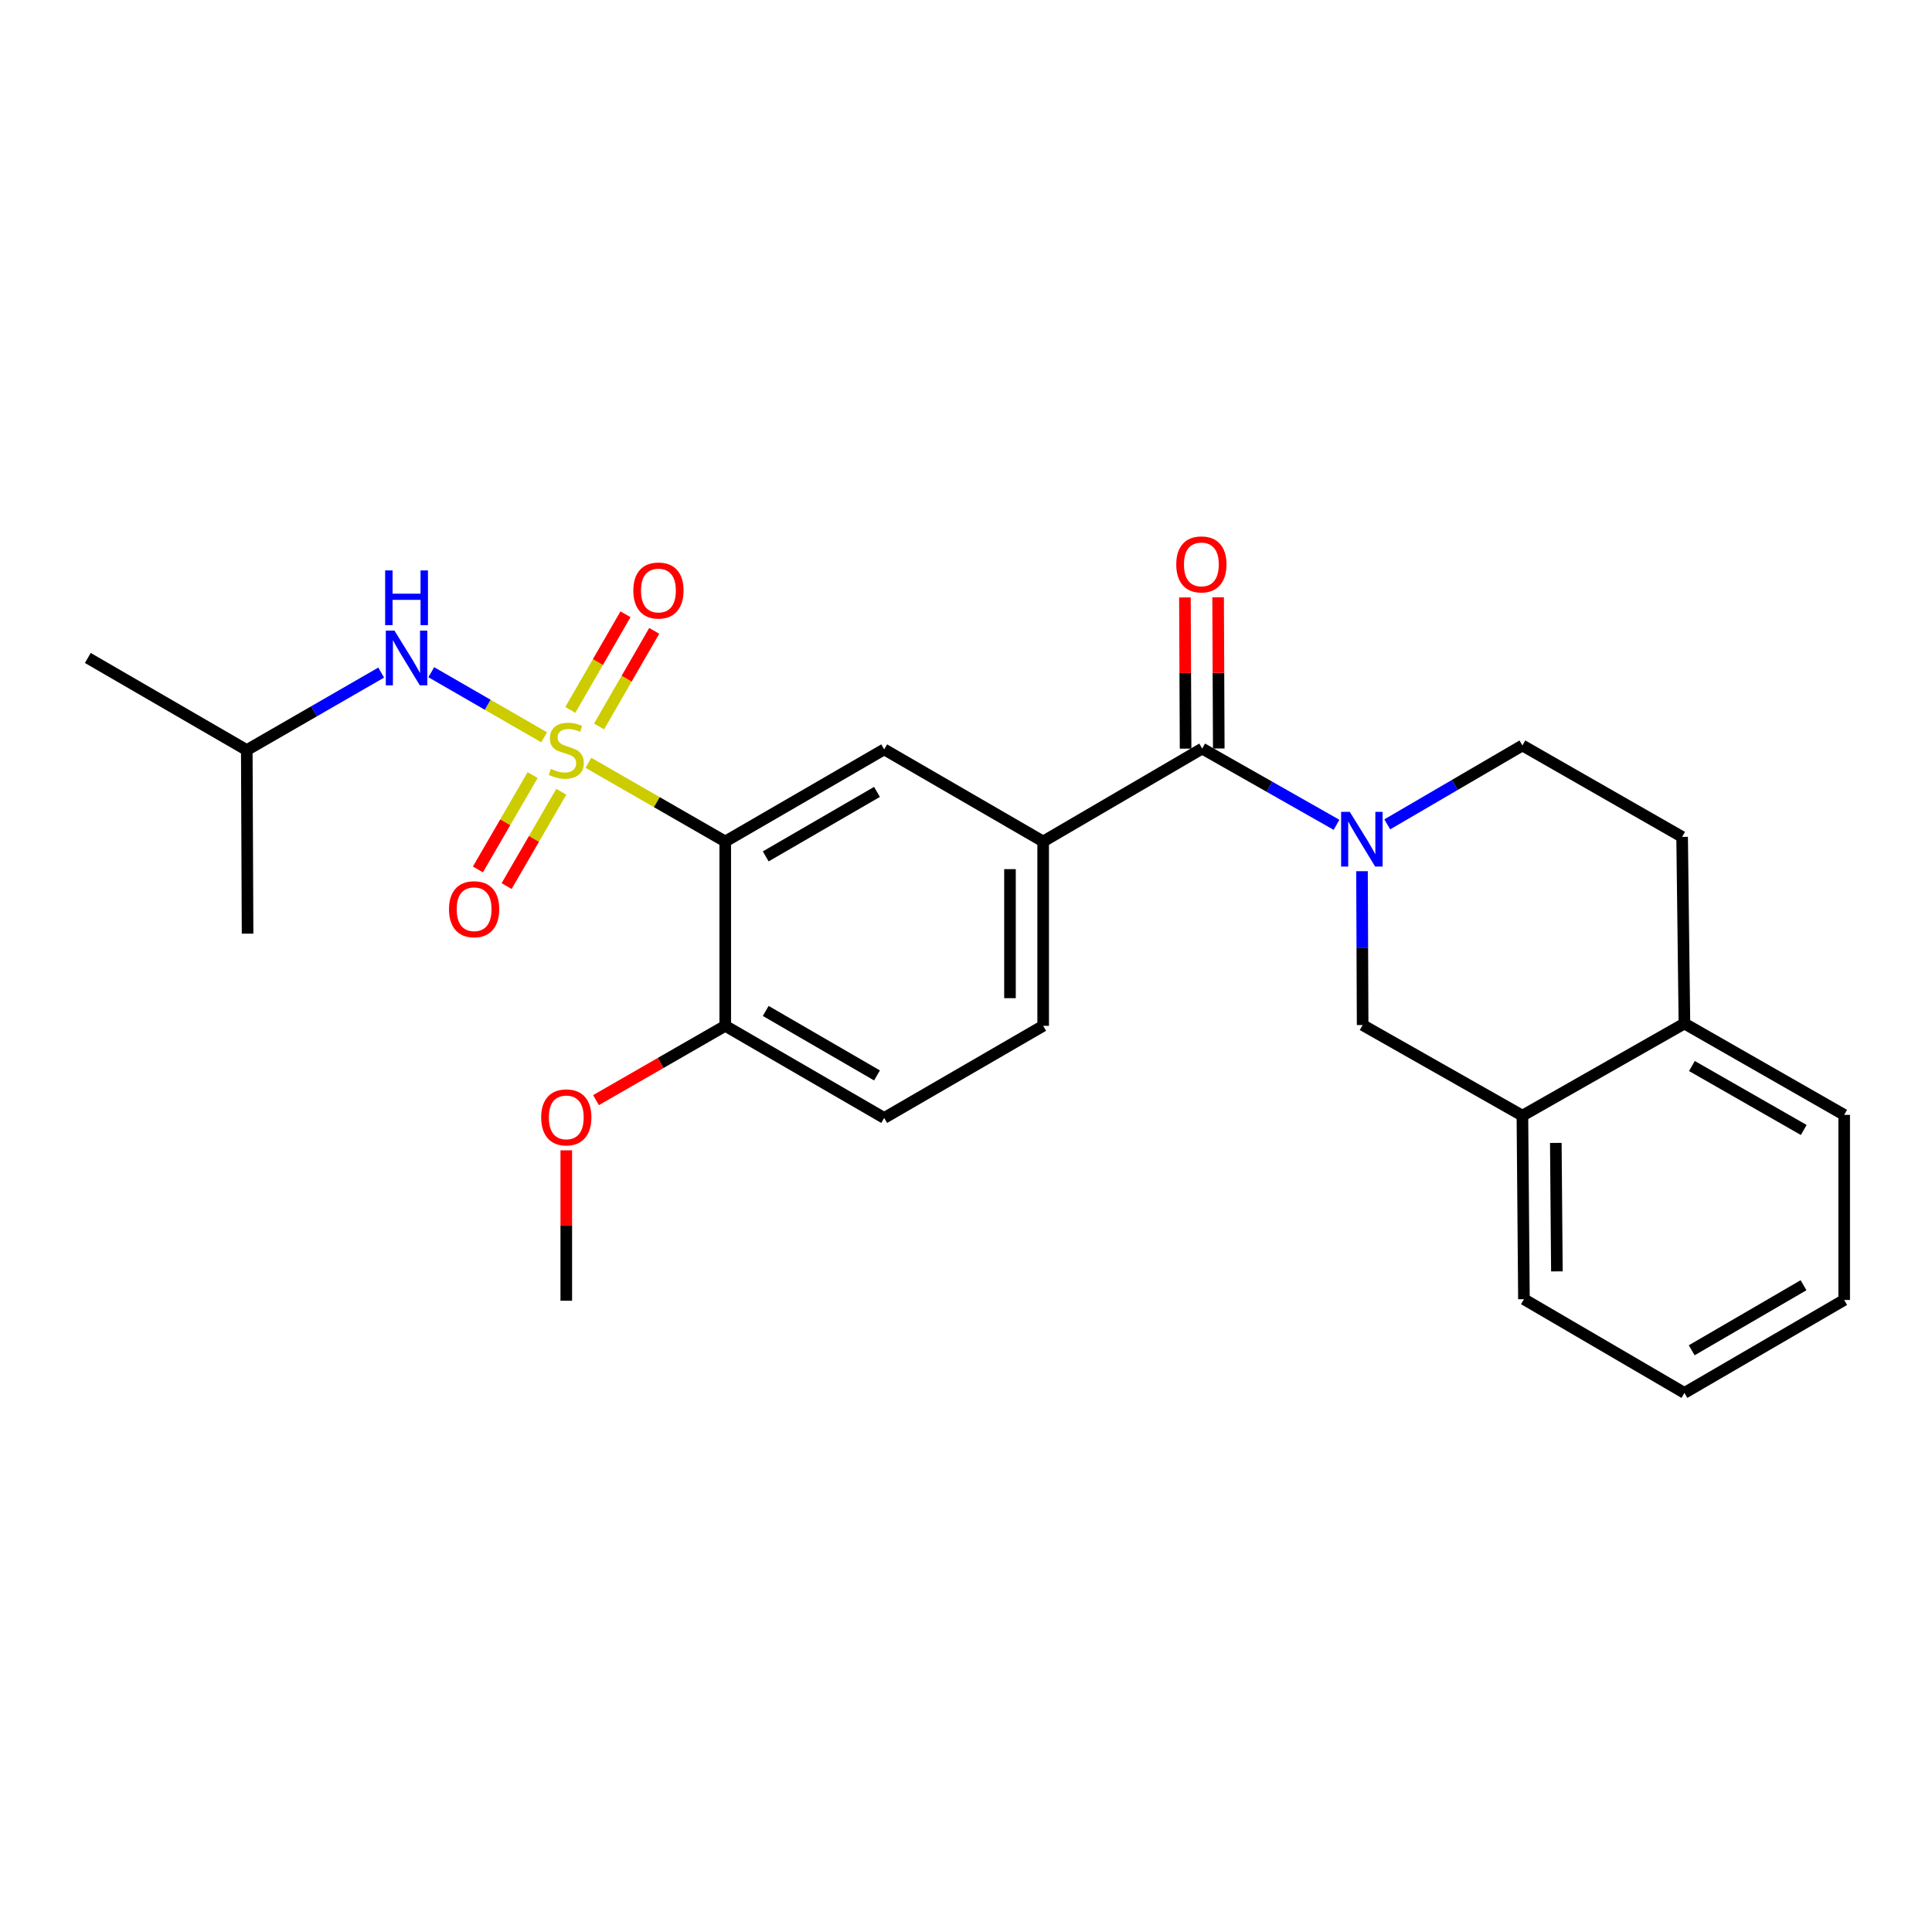 <?xml version='1.0' encoding='iso-8859-1'?>
<svg version='1.1' baseProfile='full'
              xmlns='http://www.w3.org/2000/svg'
                      xmlns:rdkit='http://www.rdkit.org/xml'
                      xmlns:xlink='http://www.w3.org/1999/xlink'
                  xml:space='preserve'
width='1000px' height='1000px' viewBox='0 0 1000 1000'>
<!-- END OF HEADER -->
<rect style='opacity:1.0;fill:#FFFFFF;stroke:none' width='1000' height='1000' x='0' y='0'> </rect>
<path class='bond-0' d='M 304.561,394.827 L 339.974,415.192' style='fill:none;fill-rule:evenodd;stroke:#CCCC00;stroke-width:6px;stroke-linecap:butt;stroke-linejoin:miter;stroke-opacity:1' />
<path class='bond-0' d='M 339.974,415.192 L 375.386,435.557' style='fill:none;fill-rule:evenodd;stroke:#000000;stroke-width:6px;stroke-linecap:butt;stroke-linejoin:miter;stroke-opacity:1' />
<path class='bond-5' d='M 281.642,381.628 L 252.434,364.784' style='fill:none;fill-rule:evenodd;stroke:#CCCC00;stroke-width:6px;stroke-linecap:butt;stroke-linejoin:miter;stroke-opacity:1' />
<path class='bond-5' d='M 252.434,364.784 L 223.225,347.939' style='fill:none;fill-rule:evenodd;stroke:#0000FF;stroke-width:6px;stroke-linecap:butt;stroke-linejoin:miter;stroke-opacity:1' />
<path class='bond-7' d='M 310.07,376.026 L 324.349,351.279' style='fill:none;fill-rule:evenodd;stroke:#CCCC00;stroke-width:6px;stroke-linecap:butt;stroke-linejoin:miter;stroke-opacity:1' />
<path class='bond-7' d='M 324.349,351.279 L 338.627,326.533' style='fill:none;fill-rule:evenodd;stroke:#FF0000;stroke-width:6px;stroke-linecap:butt;stroke-linejoin:miter;stroke-opacity:1' />
<path class='bond-7' d='M 295.194,367.442 L 309.472,342.696' style='fill:none;fill-rule:evenodd;stroke:#CCCC00;stroke-width:6px;stroke-linecap:butt;stroke-linejoin:miter;stroke-opacity:1' />
<path class='bond-7' d='M 309.472,342.696 L 323.751,317.949' style='fill:none;fill-rule:evenodd;stroke:#FF0000;stroke-width:6px;stroke-linecap:butt;stroke-linejoin:miter;stroke-opacity:1' />
<path class='bond-8' d='M 275.673,401.191 L 261.518,425.606' style='fill:none;fill-rule:evenodd;stroke:#CCCC00;stroke-width:6px;stroke-linecap:butt;stroke-linejoin:miter;stroke-opacity:1' />
<path class='bond-8' d='M 261.518,425.606 L 247.363,450.021' style='fill:none;fill-rule:evenodd;stroke:#FF0000;stroke-width:6px;stroke-linecap:butt;stroke-linejoin:miter;stroke-opacity:1' />
<path class='bond-8' d='M 290.532,409.805 L 276.376,434.22' style='fill:none;fill-rule:evenodd;stroke:#CCCC00;stroke-width:6px;stroke-linecap:butt;stroke-linejoin:miter;stroke-opacity:1' />
<path class='bond-8' d='M 276.376,434.22 L 262.221,458.636' style='fill:none;fill-rule:evenodd;stroke:#FF0000;stroke-width:6px;stroke-linecap:butt;stroke-linejoin:miter;stroke-opacity:1' />
<path class='bond-3' d='M 375.386,435.557 L 457.654,387.878' style='fill:none;fill-rule:evenodd;stroke:#000000;stroke-width:6px;stroke-linecap:butt;stroke-linejoin:miter;stroke-opacity:1' />
<path class='bond-3' d='M 396.338,443.265 L 453.926,409.889' style='fill:none;fill-rule:evenodd;stroke:#000000;stroke-width:6px;stroke-linecap:butt;stroke-linejoin:miter;stroke-opacity:1' />
<path class='bond-9' d='M 375.386,435.557 L 375.386,530.964' style='fill:none;fill-rule:evenodd;stroke:#000000;stroke-width:6px;stroke-linecap:butt;stroke-linejoin:miter;stroke-opacity:1' />
<path class='bond-1' d='M 691.782,426.921 L 657.015,407.189' style='fill:none;fill-rule:evenodd;stroke:#0000FF;stroke-width:6px;stroke-linecap:butt;stroke-linejoin:miter;stroke-opacity:1' />
<path class='bond-1' d='M 657.015,407.189 L 622.248,387.458' style='fill:none;fill-rule:evenodd;stroke:#000000;stroke-width:6px;stroke-linecap:butt;stroke-linejoin:miter;stroke-opacity:1' />
<path class='bond-6' d='M 704.967,450.929 L 705.132,490.742' style='fill:none;fill-rule:evenodd;stroke:#0000FF;stroke-width:6px;stroke-linecap:butt;stroke-linejoin:miter;stroke-opacity:1' />
<path class='bond-6' d='M 705.132,490.742 L 705.298,530.554' style='fill:none;fill-rule:evenodd;stroke:#000000;stroke-width:6px;stroke-linecap:butt;stroke-linejoin:miter;stroke-opacity:1' />
<path class='bond-11' d='M 718.043,426.691 L 753.019,406.273' style='fill:none;fill-rule:evenodd;stroke:#0000FF;stroke-width:6px;stroke-linecap:butt;stroke-linejoin:miter;stroke-opacity:1' />
<path class='bond-11' d='M 753.019,406.273 L 787.996,385.855' style='fill:none;fill-rule:evenodd;stroke:#000000;stroke-width:6px;stroke-linecap:butt;stroke-linejoin:miter;stroke-opacity:1' />
<path class='bond-2' d='M 622.248,387.458 L 539.941,435.557' style='fill:none;fill-rule:evenodd;stroke:#000000;stroke-width:6px;stroke-linecap:butt;stroke-linejoin:miter;stroke-opacity:1' />
<path class='bond-12' d='M 630.835,387.42 L 630.663,348.289' style='fill:none;fill-rule:evenodd;stroke:#000000;stroke-width:6px;stroke-linecap:butt;stroke-linejoin:miter;stroke-opacity:1' />
<path class='bond-12' d='M 630.663,348.289 L 630.491,309.158' style='fill:none;fill-rule:evenodd;stroke:#FF0000;stroke-width:6px;stroke-linecap:butt;stroke-linejoin:miter;stroke-opacity:1' />
<path class='bond-12' d='M 613.66,387.496 L 613.488,348.365' style='fill:none;fill-rule:evenodd;stroke:#000000;stroke-width:6px;stroke-linecap:butt;stroke-linejoin:miter;stroke-opacity:1' />
<path class='bond-12' d='M 613.488,348.365 L 613.316,309.234' style='fill:none;fill-rule:evenodd;stroke:#FF0000;stroke-width:6px;stroke-linecap:butt;stroke-linejoin:miter;stroke-opacity:1' />
<path class='bond-4' d='M 457.654,387.878 L 539.941,435.557' style='fill:none;fill-rule:evenodd;stroke:#000000;stroke-width:6px;stroke-linecap:butt;stroke-linejoin:miter;stroke-opacity:1' />
<path class='bond-26' d='M 539.941,435.557 L 539.941,530.964' style='fill:none;fill-rule:evenodd;stroke:#000000;stroke-width:6px;stroke-linecap:butt;stroke-linejoin:miter;stroke-opacity:1' />
<path class='bond-26' d='M 522.766,449.868 L 522.766,516.653' style='fill:none;fill-rule:evenodd;stroke:#000000;stroke-width:6px;stroke-linecap:butt;stroke-linejoin:miter;stroke-opacity:1' />
<path class='bond-18' d='M 197.303,348.129 L 162.518,368.184' style='fill:none;fill-rule:evenodd;stroke:#0000FF;stroke-width:6px;stroke-linecap:butt;stroke-linejoin:miter;stroke-opacity:1' />
<path class='bond-18' d='M 162.518,368.184 L 127.732,388.24' style='fill:none;fill-rule:evenodd;stroke:#000000;stroke-width:6px;stroke-linecap:butt;stroke-linejoin:miter;stroke-opacity:1' />
<path class='bond-10' d='M 705.298,530.554 L 787.996,577.461' style='fill:none;fill-rule:evenodd;stroke:#000000;stroke-width:6px;stroke-linecap:butt;stroke-linejoin:miter;stroke-opacity:1' />
<path class='bond-16' d='M 375.386,530.964 L 457.654,578.654' style='fill:none;fill-rule:evenodd;stroke:#000000;stroke-width:6px;stroke-linecap:butt;stroke-linejoin:miter;stroke-opacity:1' />
<path class='bond-16' d='M 396.34,523.259 L 453.927,556.641' style='fill:none;fill-rule:evenodd;stroke:#000000;stroke-width:6px;stroke-linecap:butt;stroke-linejoin:miter;stroke-opacity:1' />
<path class='bond-17' d='M 375.386,530.964 L 341.933,550.199' style='fill:none;fill-rule:evenodd;stroke:#000000;stroke-width:6px;stroke-linecap:butt;stroke-linejoin:miter;stroke-opacity:1' />
<path class='bond-17' d='M 341.933,550.199 L 308.481,569.433' style='fill:none;fill-rule:evenodd;stroke:#FF0000;stroke-width:6px;stroke-linecap:butt;stroke-linejoin:miter;stroke-opacity:1' />
<path class='bond-19' d='M 787.996,577.461 L 788.788,672.458' style='fill:none;fill-rule:evenodd;stroke:#000000;stroke-width:6px;stroke-linecap:butt;stroke-linejoin:miter;stroke-opacity:1' />
<path class='bond-19' d='M 805.289,591.567 L 805.843,658.065' style='fill:none;fill-rule:evenodd;stroke:#000000;stroke-width:6px;stroke-linecap:butt;stroke-linejoin:miter;stroke-opacity:1' />
<path class='bond-27' d='M 787.996,577.461 L 871.857,529.772' style='fill:none;fill-rule:evenodd;stroke:#000000;stroke-width:6px;stroke-linecap:butt;stroke-linejoin:miter;stroke-opacity:1' />
<path class='bond-15' d='M 787.996,385.855 L 870.665,433.172' style='fill:none;fill-rule:evenodd;stroke:#000000;stroke-width:6px;stroke-linecap:butt;stroke-linejoin:miter;stroke-opacity:1' />
<path class='bond-13' d='M 871.857,529.772 L 870.665,433.172' style='fill:none;fill-rule:evenodd;stroke:#000000;stroke-width:6px;stroke-linecap:butt;stroke-linejoin:miter;stroke-opacity:1' />
<path class='bond-20' d='M 871.857,529.772 L 954.545,577.06' style='fill:none;fill-rule:evenodd;stroke:#000000;stroke-width:6px;stroke-linecap:butt;stroke-linejoin:miter;stroke-opacity:1' />
<path class='bond-20' d='M 875.734,551.774 L 933.616,584.876' style='fill:none;fill-rule:evenodd;stroke:#000000;stroke-width:6px;stroke-linecap:butt;stroke-linejoin:miter;stroke-opacity:1' />
<path class='bond-14' d='M 539.941,530.964 L 457.654,578.654' style='fill:none;fill-rule:evenodd;stroke:#000000;stroke-width:6px;stroke-linecap:butt;stroke-linejoin:miter;stroke-opacity:1' />
<path class='bond-21' d='M 293.108,595.407 L 293.108,634.333' style='fill:none;fill-rule:evenodd;stroke:#FF0000;stroke-width:6px;stroke-linecap:butt;stroke-linejoin:miter;stroke-opacity:1' />
<path class='bond-21' d='M 293.108,634.333 L 293.108,673.259' style='fill:none;fill-rule:evenodd;stroke:#000000;stroke-width:6px;stroke-linecap:butt;stroke-linejoin:miter;stroke-opacity:1' />
<path class='bond-22' d='M 127.732,388.24 L 45.455,340.561' style='fill:none;fill-rule:evenodd;stroke:#000000;stroke-width:6px;stroke-linecap:butt;stroke-linejoin:miter;stroke-opacity:1' />
<path class='bond-23' d='M 127.732,388.24 L 128.143,483.256' style='fill:none;fill-rule:evenodd;stroke:#000000;stroke-width:6px;stroke-linecap:butt;stroke-linejoin:miter;stroke-opacity:1' />
<path class='bond-24' d='M 788.788,672.458 L 871.857,720.967' style='fill:none;fill-rule:evenodd;stroke:#000000;stroke-width:6px;stroke-linecap:butt;stroke-linejoin:miter;stroke-opacity:1' />
<path class='bond-25' d='M 954.545,577.06 L 954.545,672.858' style='fill:none;fill-rule:evenodd;stroke:#000000;stroke-width:6px;stroke-linecap:butt;stroke-linejoin:miter;stroke-opacity:1' />
<path class='bond-28' d='M 871.857,720.967 L 954.545,672.858' style='fill:none;fill-rule:evenodd;stroke:#000000;stroke-width:6px;stroke-linecap:butt;stroke-linejoin:miter;stroke-opacity:1' />
<path class='bond-28' d='M 875.624,698.906 L 933.505,665.229' style='fill:none;fill-rule:evenodd;stroke:#000000;stroke-width:6px;stroke-linecap:butt;stroke-linejoin:miter;stroke-opacity:1' />
<path  class='atom-0' d='M 285.108 397.96
Q 285.428 398.08, 286.748 398.64
Q 288.068 399.2, 289.508 399.56
Q 290.988 399.88, 292.428 399.88
Q 295.108 399.88, 296.668 398.6
Q 298.228 397.28, 298.228 395
Q 298.228 393.44, 297.428 392.48
Q 296.668 391.52, 295.468 391
Q 294.268 390.48, 292.268 389.88
Q 289.748 389.12, 288.228 388.4
Q 286.748 387.68, 285.668 386.16
Q 284.628 384.64, 284.628 382.08
Q 284.628 378.52, 287.028 376.32
Q 289.468 374.12, 294.268 374.12
Q 297.548 374.12, 301.268 375.68
L 300.348 378.76
Q 296.948 377.36, 294.388 377.36
Q 291.628 377.36, 290.108 378.52
Q 288.588 379.64, 288.628 381.6
Q 288.628 383.12, 289.388 384.04
Q 290.188 384.96, 291.308 385.48
Q 292.468 386, 294.388 386.6
Q 296.948 387.4, 298.468 388.2
Q 299.988 389, 301.068 390.64
Q 302.188 392.24, 302.188 395
Q 302.188 398.92, 299.548 401.04
Q 296.948 403.12, 292.588 403.12
Q 290.068 403.12, 288.148 402.56
Q 286.268 402.04, 284.028 401.12
L 285.108 397.96
' fill='#CCCC00'/>
<path  class='atom-2' d='M 698.638 420.205
L 707.918 435.205
Q 708.838 436.685, 710.318 439.365
Q 711.798 442.045, 711.878 442.205
L 711.878 420.205
L 715.638 420.205
L 715.638 448.525
L 711.758 448.525
L 701.798 432.125
Q 700.638 430.205, 699.398 428.005
Q 698.198 425.805, 697.838 425.125
L 697.838 448.525
L 694.158 448.525
L 694.158 420.205
L 698.638 420.205
' fill='#0000FF'/>
<path  class='atom-6' d='M 204.17 326.401
L 213.45 341.401
Q 214.37 342.881, 215.85 345.561
Q 217.33 348.241, 217.41 348.401
L 217.41 326.401
L 221.17 326.401
L 221.17 354.721
L 217.29 354.721
L 207.33 338.321
Q 206.17 336.401, 204.93 334.201
Q 203.73 332.001, 203.37 331.321
L 203.37 354.721
L 199.69 354.721
L 199.69 326.401
L 204.17 326.401
' fill='#0000FF'/>
<path  class='atom-6' d='M 199.35 295.249
L 203.19 295.249
L 203.19 307.289
L 217.67 307.289
L 217.67 295.249
L 221.51 295.249
L 221.51 323.569
L 217.67 323.569
L 217.67 310.489
L 203.19 310.489
L 203.19 323.569
L 199.35 323.569
L 199.35 295.249
' fill='#0000FF'/>
<path  class='atom-8' d='M 327.807 305.651
Q 327.807 298.851, 331.167 295.051
Q 334.527 291.251, 340.807 291.251
Q 347.087 291.251, 350.447 295.051
Q 353.807 298.851, 353.807 305.651
Q 353.807 312.531, 350.407 316.451
Q 347.007 320.331, 340.807 320.331
Q 334.567 320.331, 331.167 316.451
Q 327.807 312.571, 327.807 305.651
M 340.807 317.131
Q 345.127 317.131, 347.447 314.251
Q 349.807 311.331, 349.807 305.651
Q 349.807 300.091, 347.447 297.291
Q 345.127 294.451, 340.807 294.451
Q 336.487 294.451, 334.127 297.251
Q 331.807 300.051, 331.807 305.651
Q 331.807 311.371, 334.127 314.251
Q 336.487 317.131, 340.807 317.131
' fill='#FF0000'/>
<path  class='atom-9' d='M 232.4 470.608
Q 232.4 463.808, 235.76 460.008
Q 239.12 456.208, 245.4 456.208
Q 251.68 456.208, 255.04 460.008
Q 258.4 463.808, 258.4 470.608
Q 258.4 477.488, 255 481.408
Q 251.6 485.288, 245.4 485.288
Q 239.16 485.288, 235.76 481.408
Q 232.4 477.528, 232.4 470.608
M 245.4 482.088
Q 249.72 482.088, 252.04 479.208
Q 254.4 476.288, 254.4 470.608
Q 254.4 465.048, 252.04 462.248
Q 249.72 459.408, 245.4 459.408
Q 241.08 459.408, 238.72 462.208
Q 236.4 465.008, 236.4 470.608
Q 236.4 476.328, 238.72 479.208
Q 241.08 482.088, 245.4 482.088
' fill='#FF0000'/>
<path  class='atom-13' d='M 608.828 292.131
Q 608.828 285.331, 612.188 281.531
Q 615.548 277.731, 621.828 277.731
Q 628.108 277.731, 631.468 281.531
Q 634.828 285.331, 634.828 292.131
Q 634.828 299.011, 631.428 302.931
Q 628.028 306.811, 621.828 306.811
Q 615.588 306.811, 612.188 302.931
Q 608.828 299.051, 608.828 292.131
M 621.828 303.611
Q 626.148 303.611, 628.468 300.731
Q 630.828 297.811, 630.828 292.131
Q 630.828 286.571, 628.468 283.771
Q 626.148 280.931, 621.828 280.931
Q 617.508 280.931, 615.148 283.731
Q 612.828 286.531, 612.828 292.131
Q 612.828 297.851, 615.148 300.731
Q 617.508 303.611, 621.828 303.611
' fill='#FF0000'/>
<path  class='atom-18' d='M 280.108 578.352
Q 280.108 571.552, 283.468 567.752
Q 286.828 563.952, 293.108 563.952
Q 299.388 563.952, 302.748 567.752
Q 306.108 571.552, 306.108 578.352
Q 306.108 585.232, 302.708 589.152
Q 299.308 593.032, 293.108 593.032
Q 286.868 593.032, 283.468 589.152
Q 280.108 585.272, 280.108 578.352
M 293.108 589.832
Q 297.428 589.832, 299.748 586.952
Q 302.108 584.032, 302.108 578.352
Q 302.108 572.792, 299.748 569.992
Q 297.428 567.152, 293.108 567.152
Q 288.788 567.152, 286.428 569.952
Q 284.108 572.752, 284.108 578.352
Q 284.108 584.072, 286.428 586.952
Q 288.788 589.832, 293.108 589.832
' fill='#FF0000'/>
</svg>
